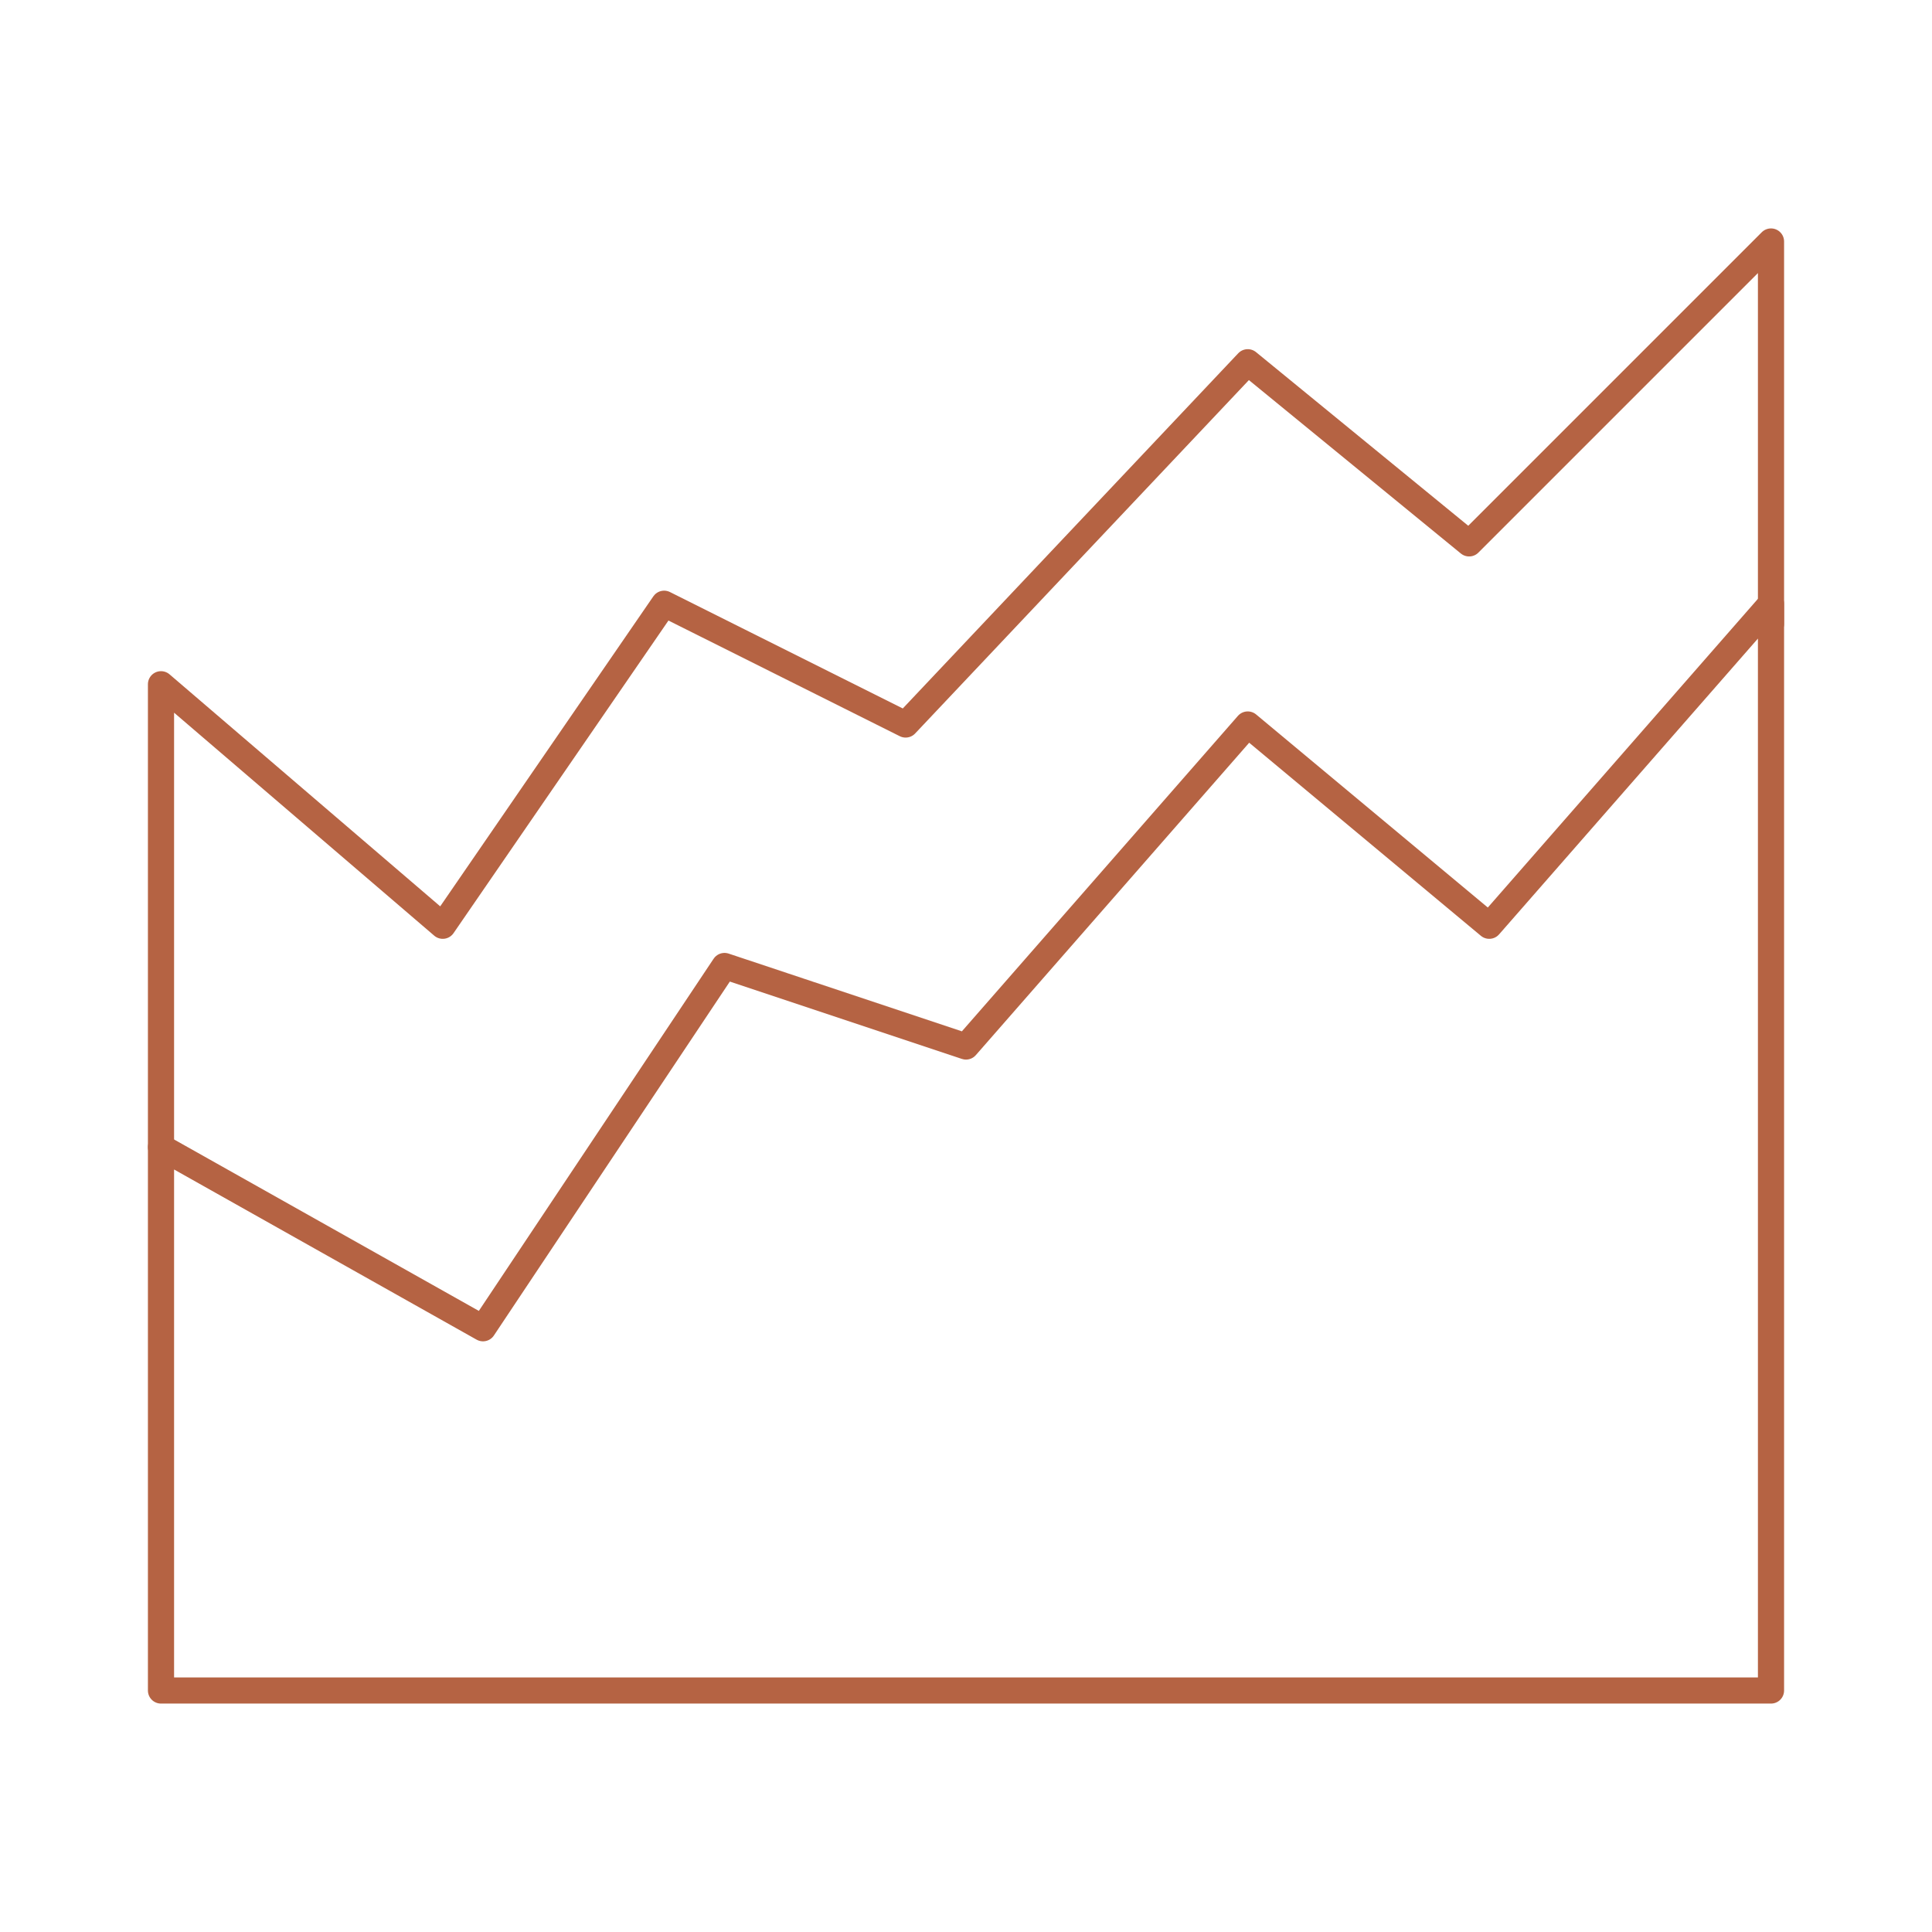 <?xml version="1.0" encoding="UTF-8"?> <svg xmlns="http://www.w3.org/2000/svg" width="48" height="48" viewBox="0 0 48 48" fill="none"><path d="M18 24L12 33L4 28.5V42H44V15L37 23L31 18L24 26L18 24Z" stroke="#B56343" stroke-width="0.65" stroke-linecap="round" stroke-linejoin="round"></path><path d="M4 28.5V17L11 23L16.5 15L22.5 18L31 9L36.5 13.5L44 6V15.5" stroke="#B56343" stroke-width="0.65" stroke-linecap="round" stroke-linejoin="round"></path></svg> 